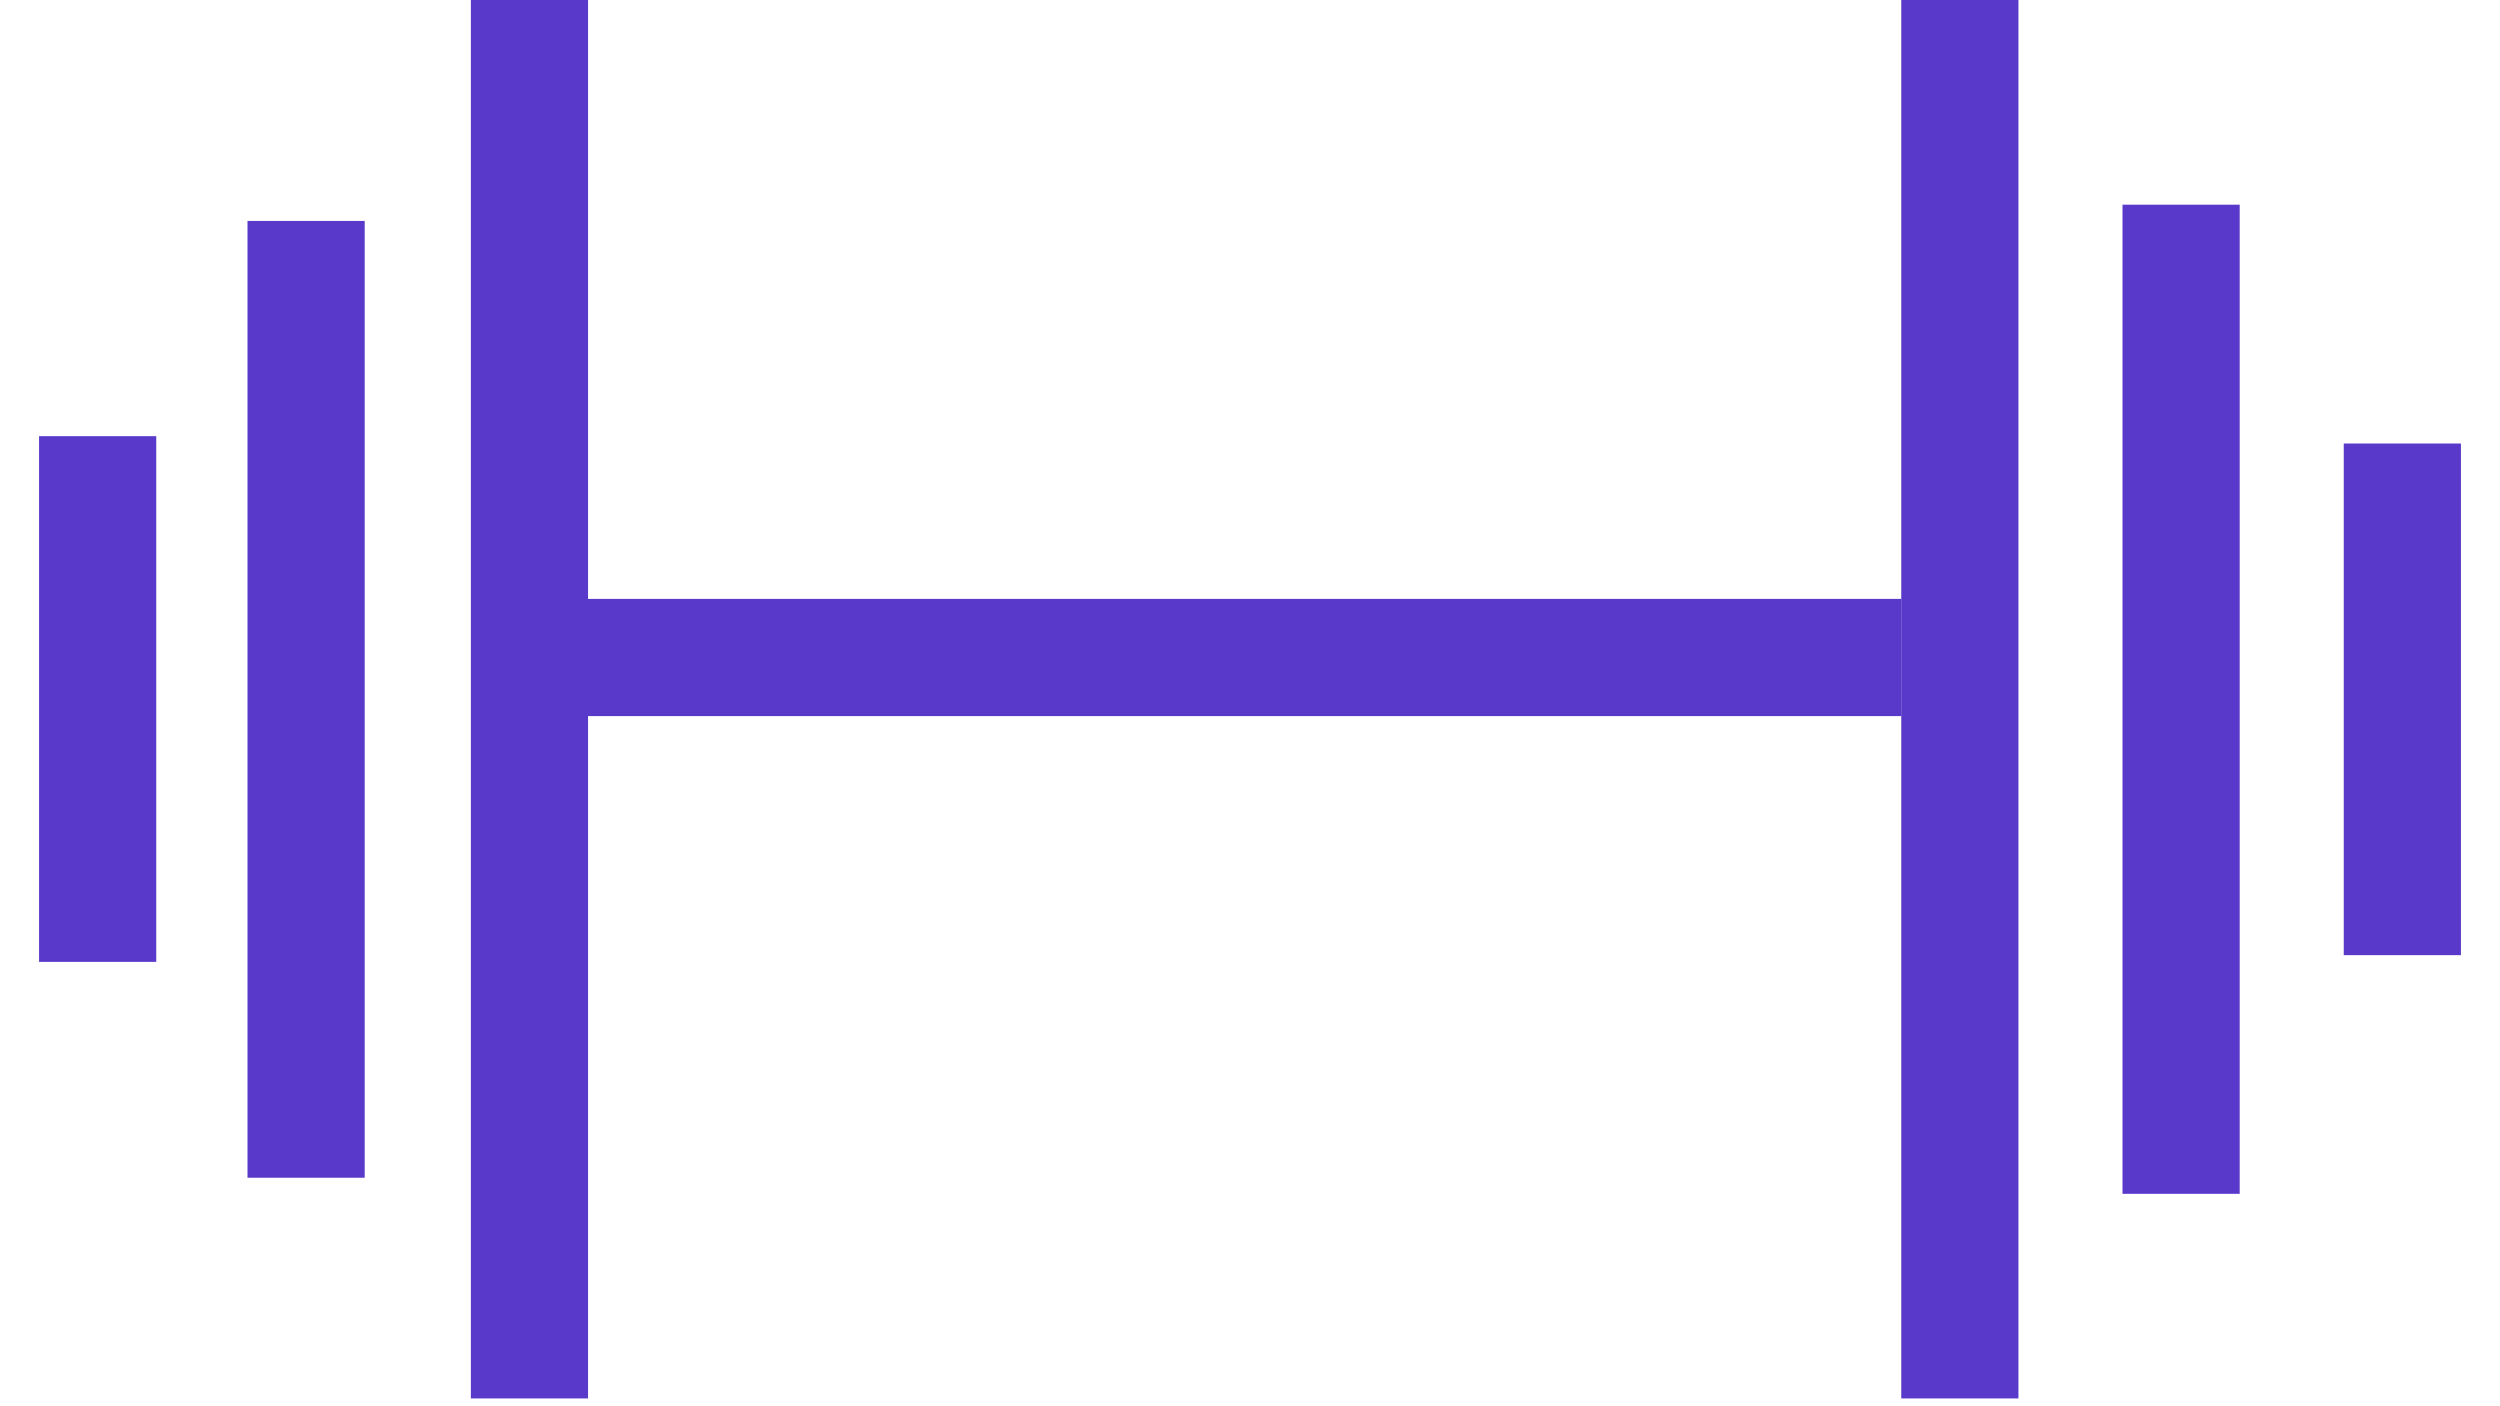<svg width="32" height="18" fill="none" xmlns="http://www.w3.org/2000/svg"><path stroke="#5939CA" stroke-width="1.5" d="M6.664 8.416h17.67M25.086 0v17.9m2.832-15.28v12.661m2.832-9.604v6.549M6.777 0v17.9M3.918 2.828v12.247M1.25 5.583v6.729"/></svg>